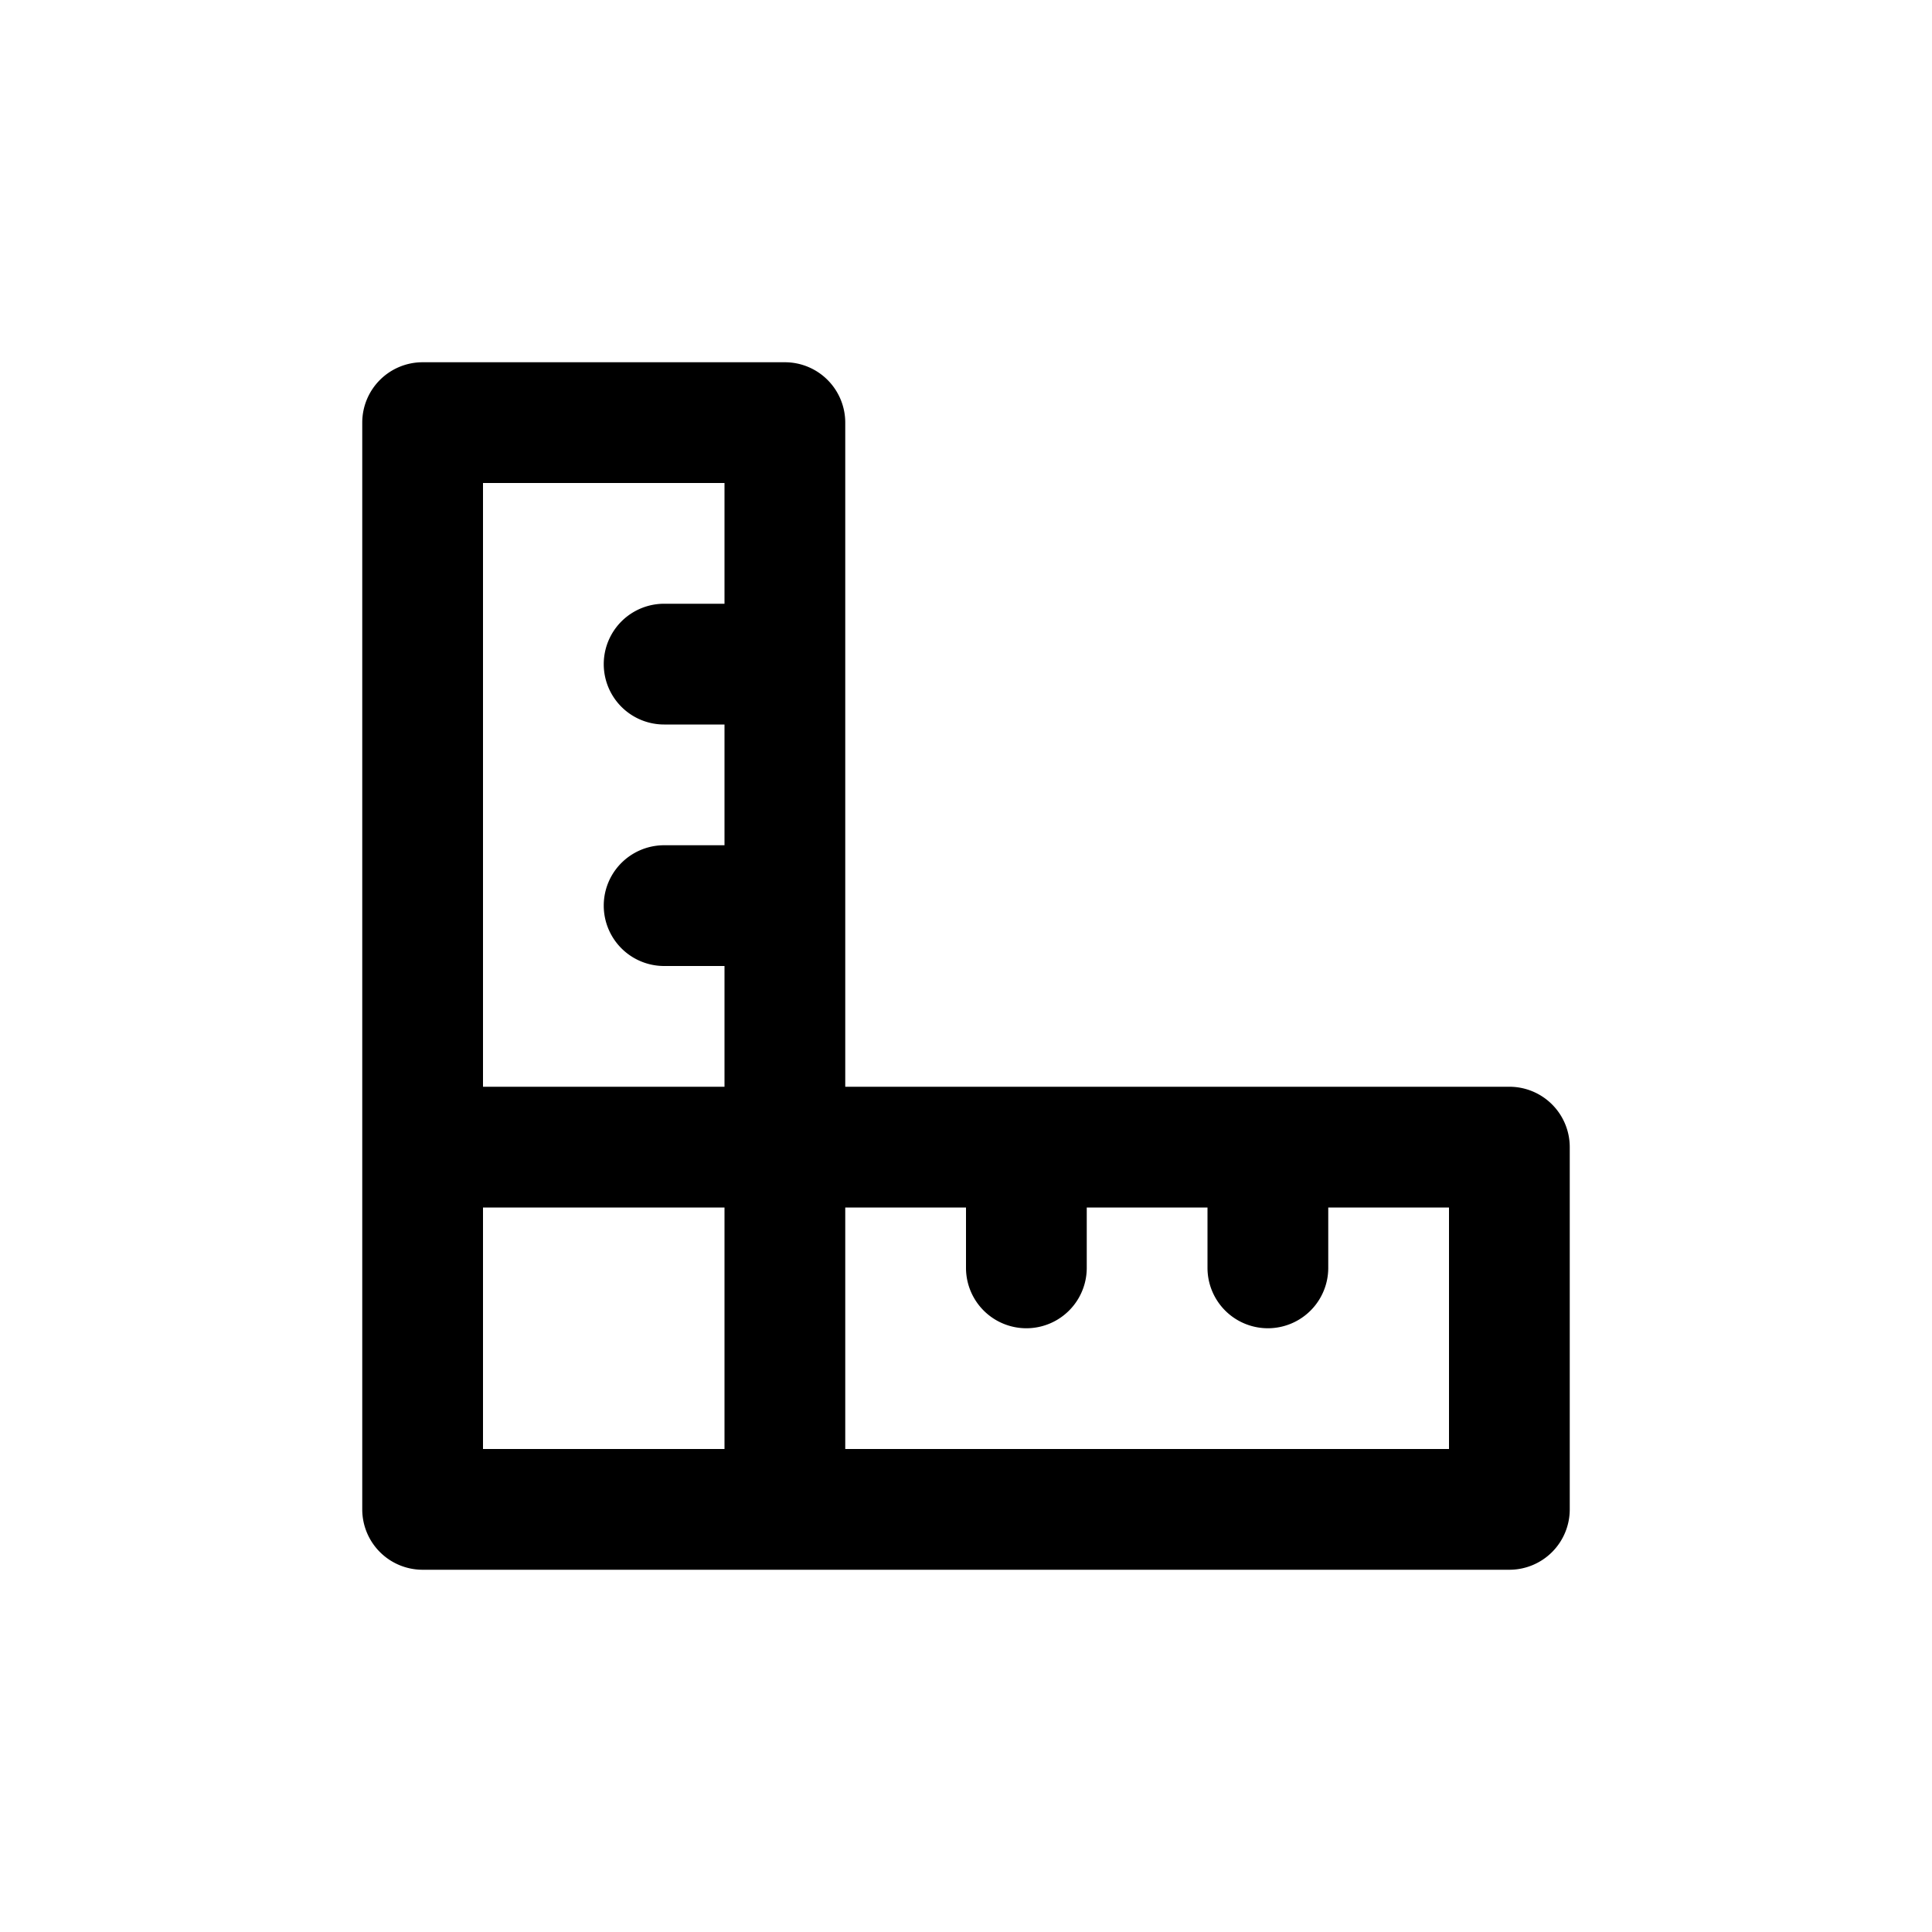<?xml version="1.0" ?><!-- Uploaded to: SVG Repo, www.svgrepo.com, Generator: SVG Repo Mixer Tools -->
<svg fill="#000000" width="800px" height="800px" viewBox="0 0 32 32" xmlns="http://www.w3.org/2000/svg"><title/><path d="M7,26H25a1,1,0,0,0,1-1V19a1,1,0,0,0-1-1H14V7a1,1,0,0,0-1-1H7A1,1,0,0,0,6,7V25A1,1,0,0,0,7,26Zm7-6h2v1a1,1,0,0,0,2,0V20h2v1a1,1,0,0,0,2,0V20h2v4H14ZM8,8h4v2H11a1,1,0,0,0,0,2h1v2H11a1,1,0,0,0,0,2h1v2H8ZM8,20h4v4H8Z"/></svg>